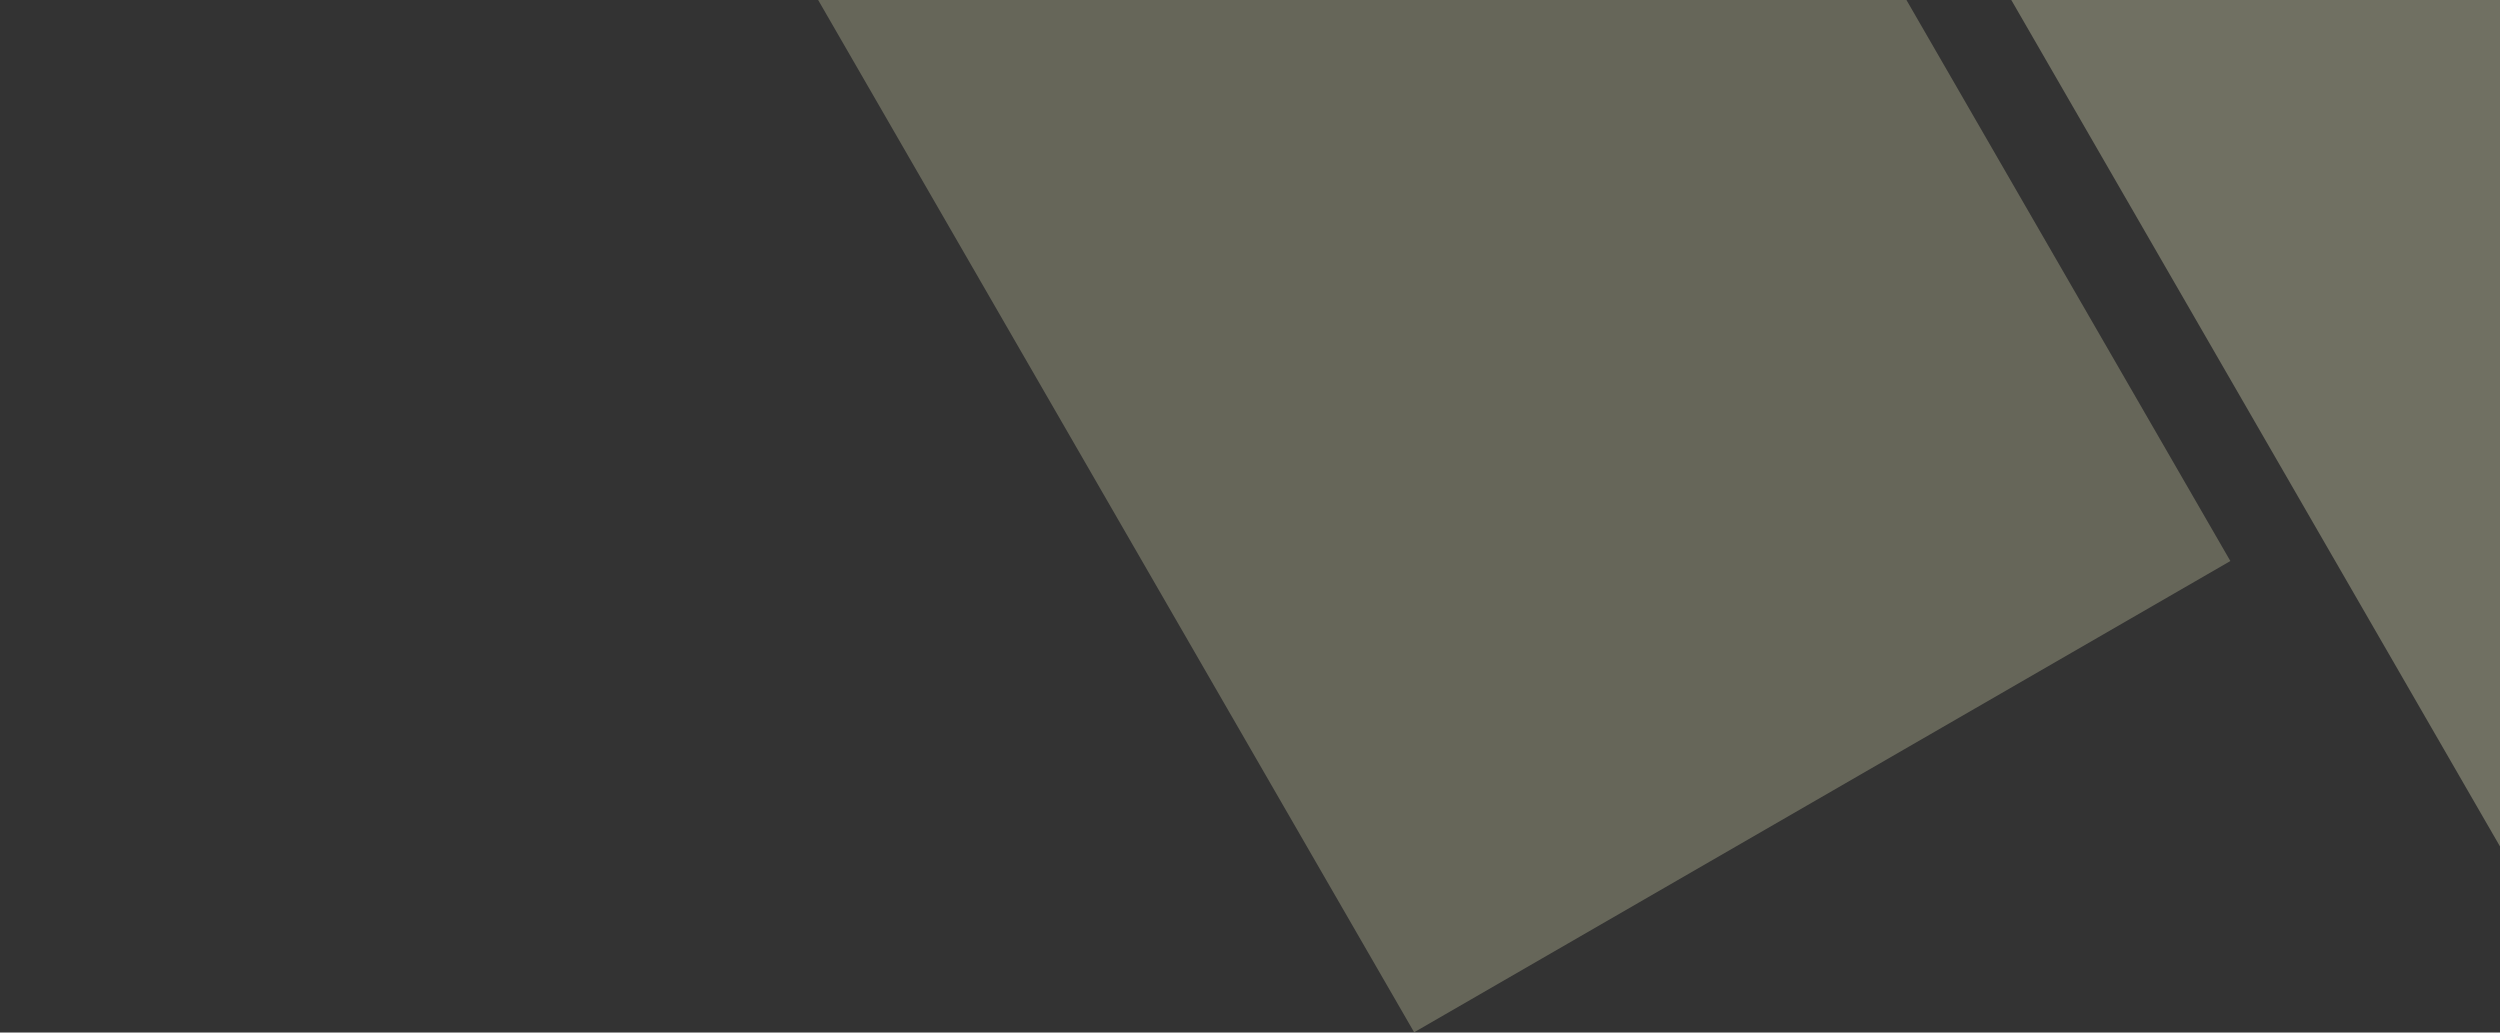 <svg width="891" height="368" viewBox="0 0 891 368" fill="none" xmlns="http://www.w3.org/2000/svg">
<rect x="0" y="0" width="891" height="368" fill="#333333" stroke="none"/>
<rect opacity="0.25" y="-505.048" width="335.903" height="1008" transform="rotate(-30 0 -505.048)" fill="#FFFFCF"/>
<rect opacity="0.3" x="442.617" y="-474.945" width="225.487" height="954.764" transform="rotate(-30 442.617 -474.945)" fill="#FFFFCF"/>
</svg>
